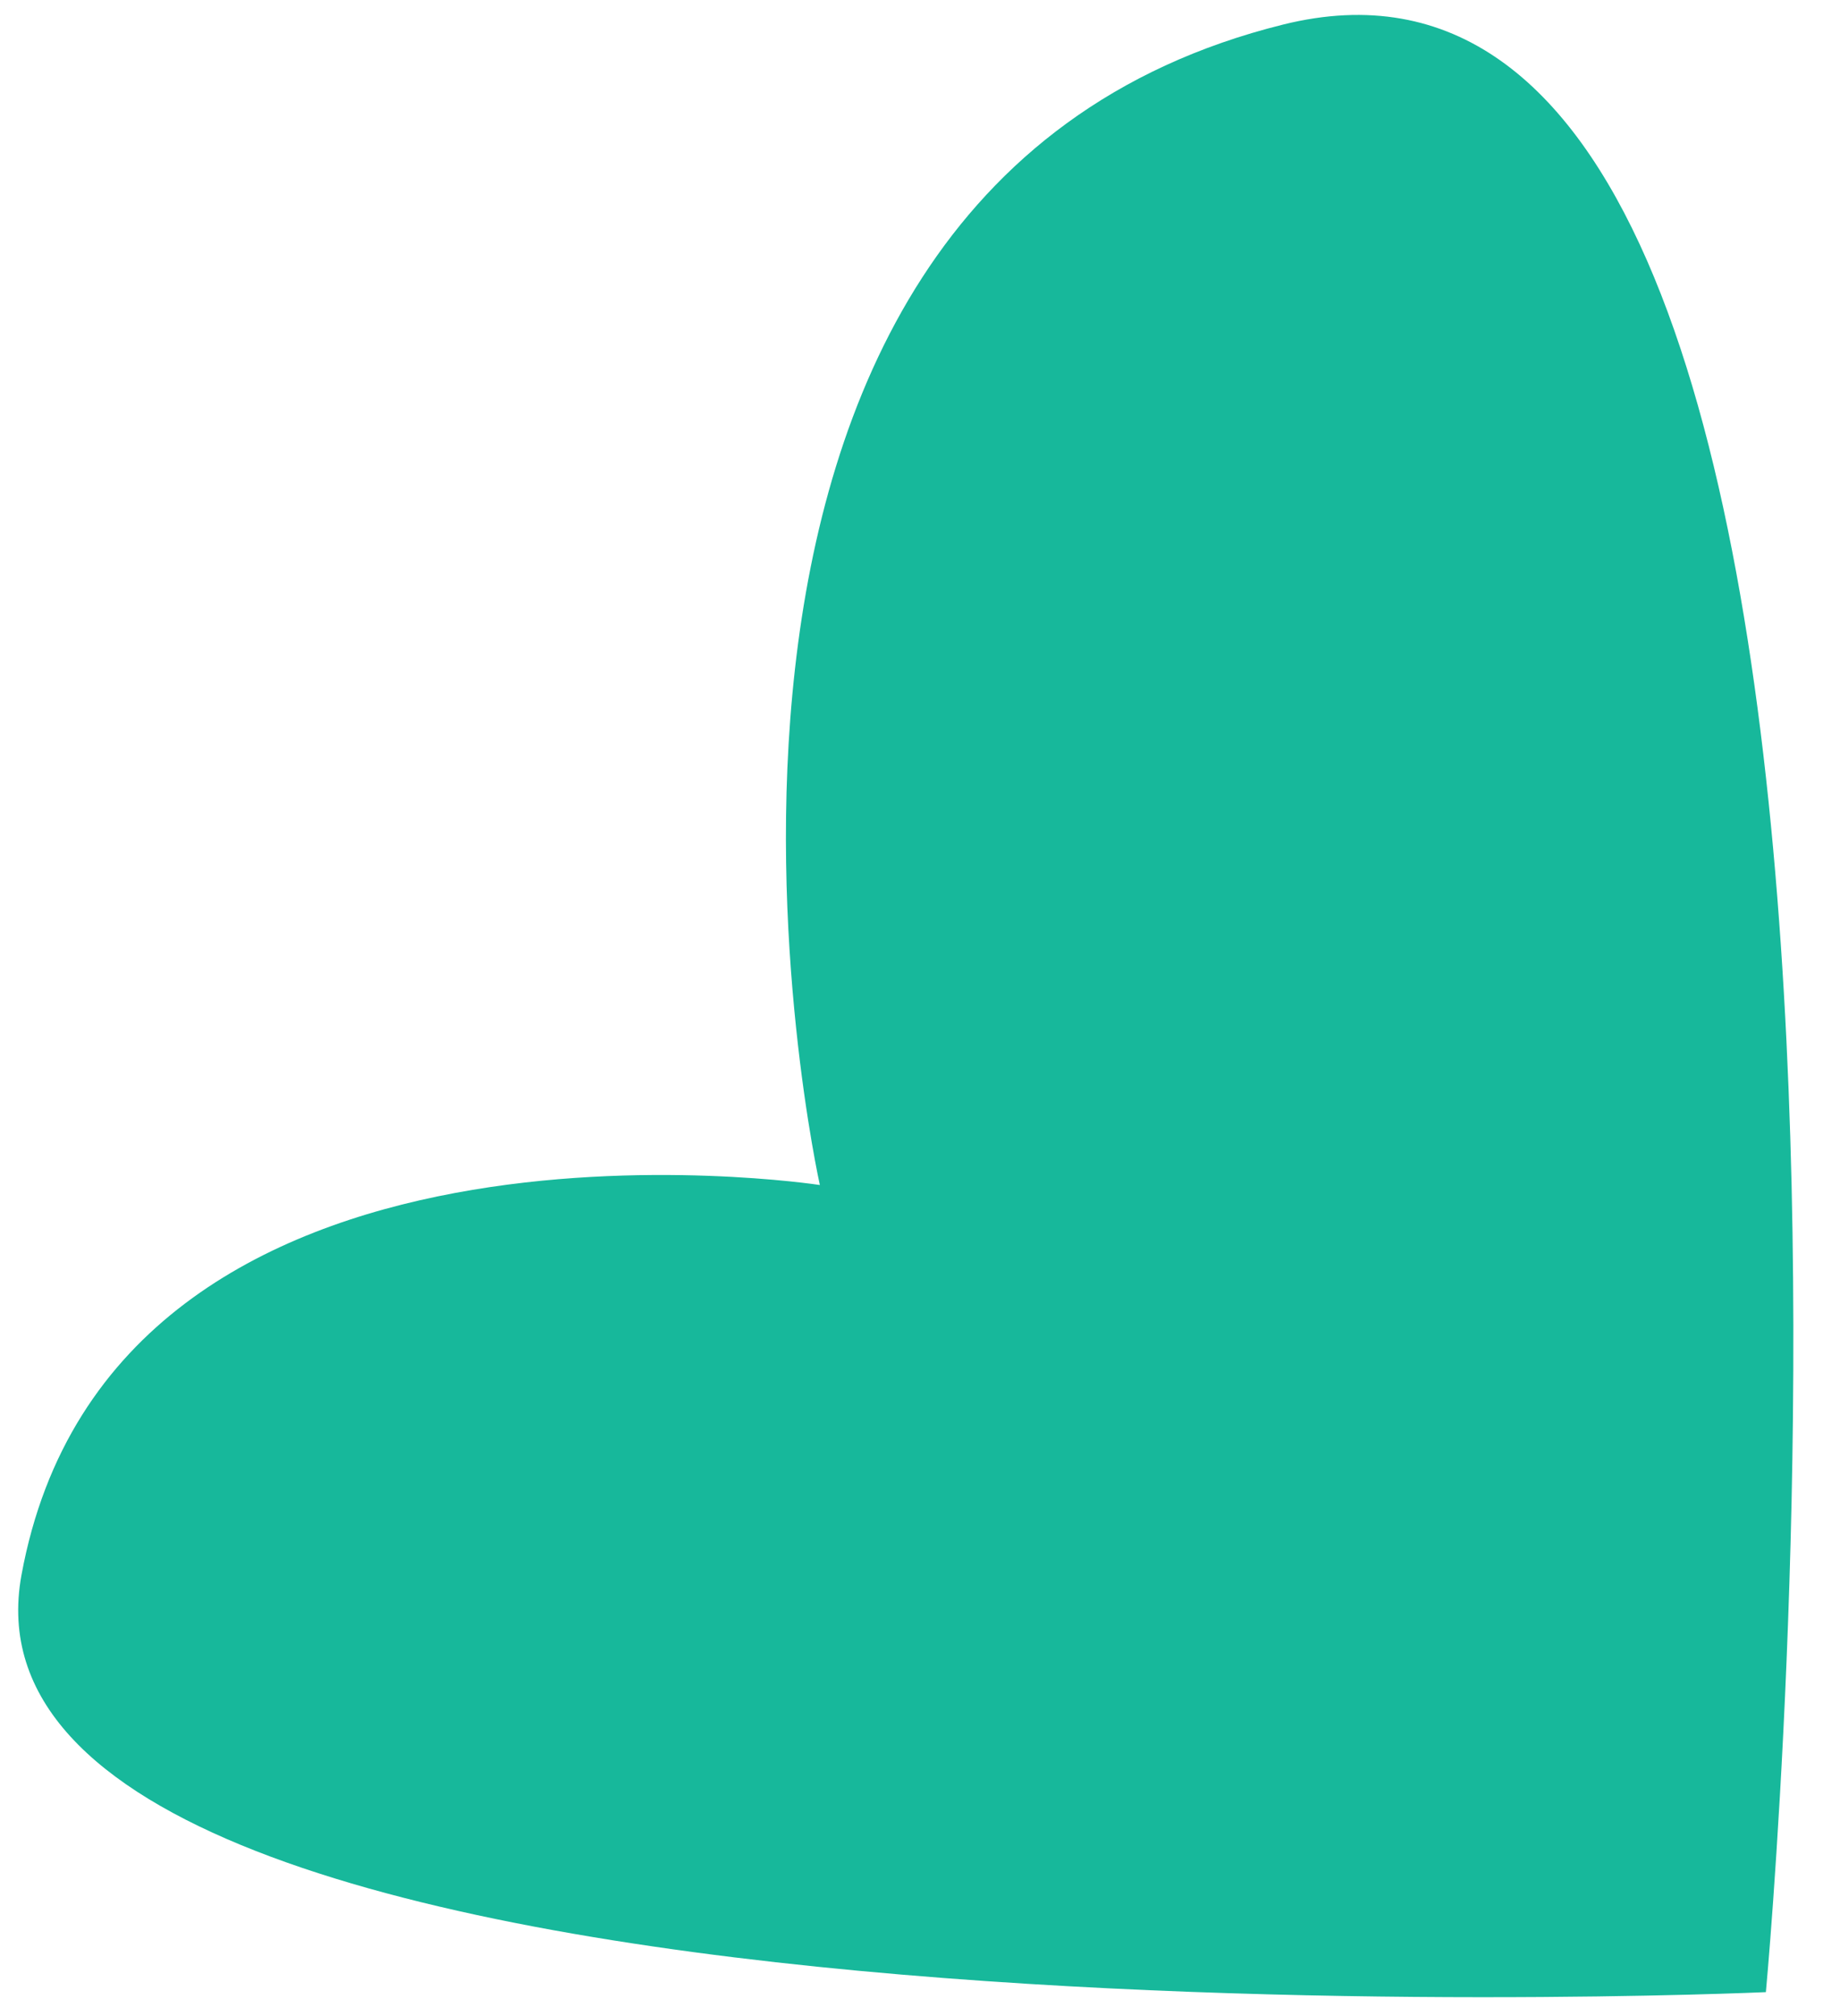 <?xml version="1.0" encoding="UTF-8"?> <svg xmlns="http://www.w3.org/2000/svg" width="21" height="23" viewBox="0 0 21 23" fill="none"> <path d="M9.357 13.519C9.357 13.519 6.839 2.217 14.645 0.28C22.445 -1.657 20.154 22.727 20.154 22.727C20.154 22.727 -0.794 23.666 0.245 17.969C1.289 12.278 9.357 13.519 9.357 13.519Z" fill="#17B89B"></path> </svg> 